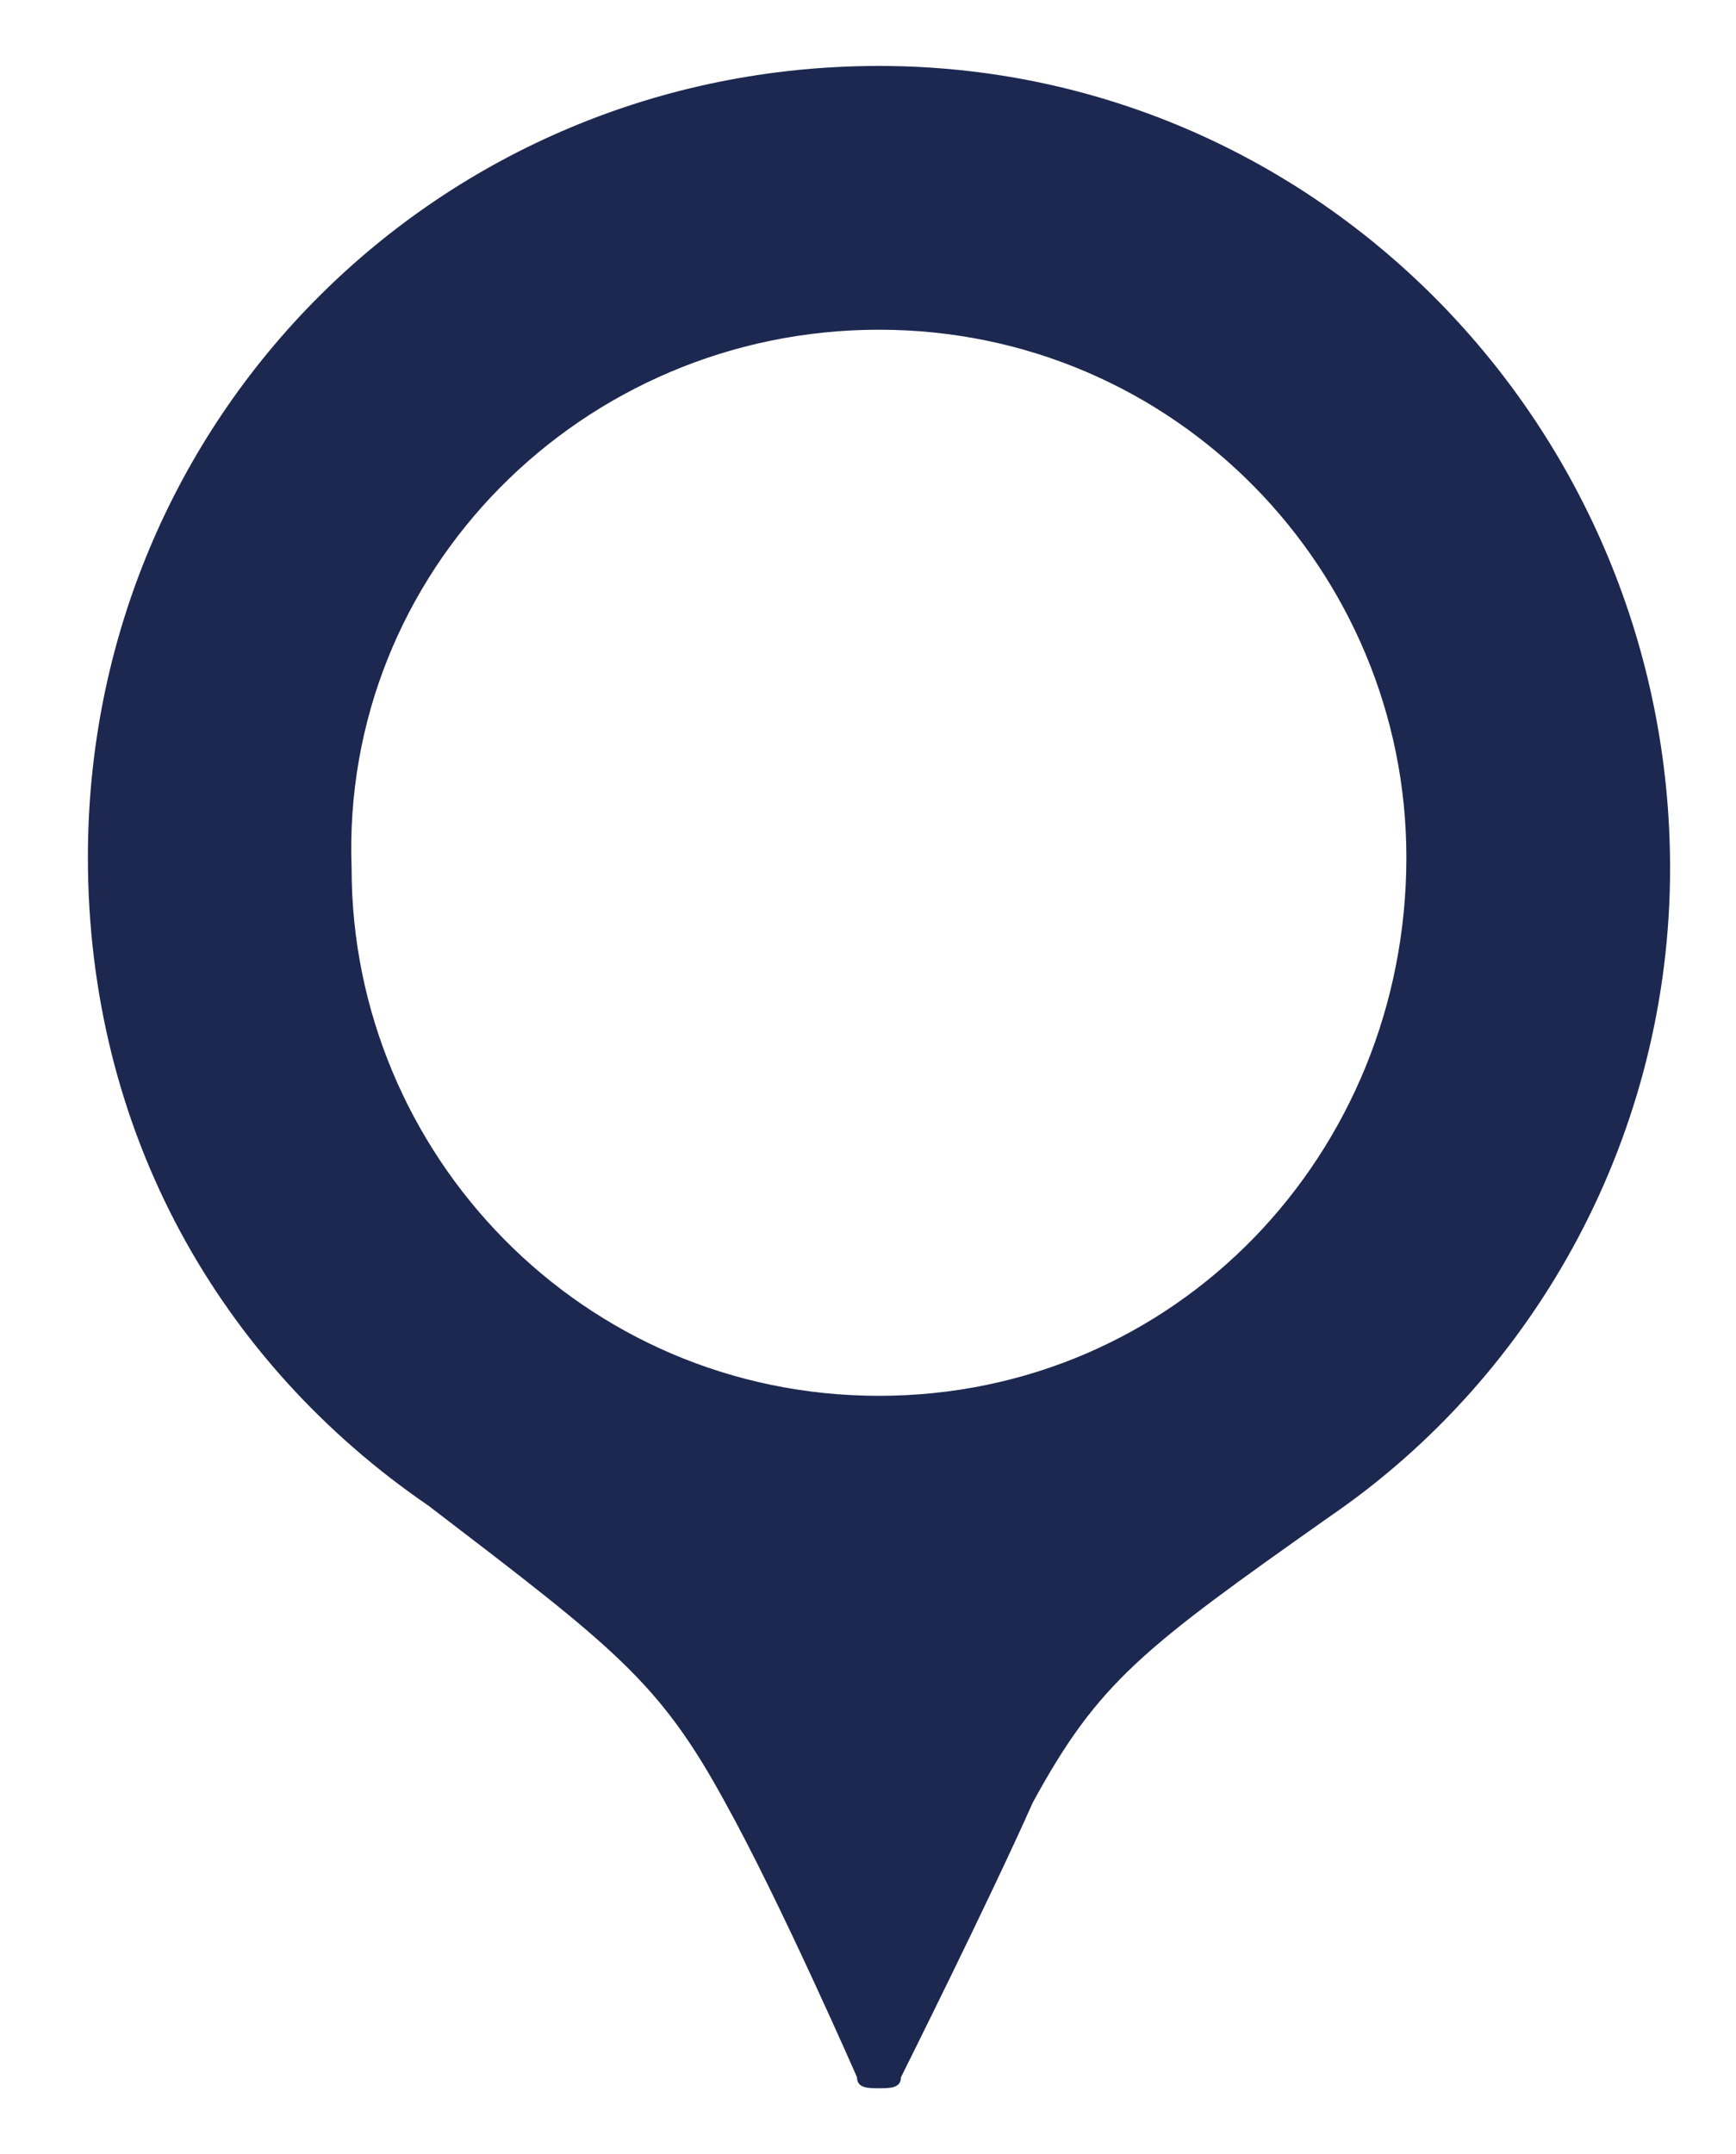 <?xml version="1.0" encoding="utf-8"?>
<!-- Generator: Adobe Illustrator 24.1.0, SVG Export Plug-In . SVG Version: 6.00 Build 0)  -->
<svg version="1.1" id="レイヤー_1" xmlns="http://www.w3.org/2000/svg" xmlns:xlink="http://www.w3.org/1999/xlink" x="0px"
	 y="0px" viewBox="0 0 15.8 19.6" style="enable-background:new 0 0 15.8 19.6;" xml:space="preserve">
<style type="text/css">
	.st0{fill:#1D2850;}
</style>
<g>
	<path class="st0" d="M8,0.6c-4,0-7.2,3.2-7.2,7.2c0,2.5,1.2,4.6,3.1,5.9C5.6,15,6,15.3,6.6,16.4c0.5,0.9,1.2,2.5,1.2,2.5
		c0,0.1,0.1,0.1,0.2,0.1c0.1,0,0.2,0,0.2-0.1c0,0,0.8-1.6,1.2-2.5c0.6-1.1,1-1.4,2.7-2.6c1.9-1.3,3.1-3.5,3.1-5.9
		C15.2,3.9,12,0.6,8,0.6z M8,12.7c-2.7,0-4.8-2.2-4.8-4.8C3.1,5.2,5.3,3,8,3c2.7,0,4.8,2.2,4.8,4.8C12.8,10.5,10.7,12.7,8,12.7z"/>
</g>
</svg>
